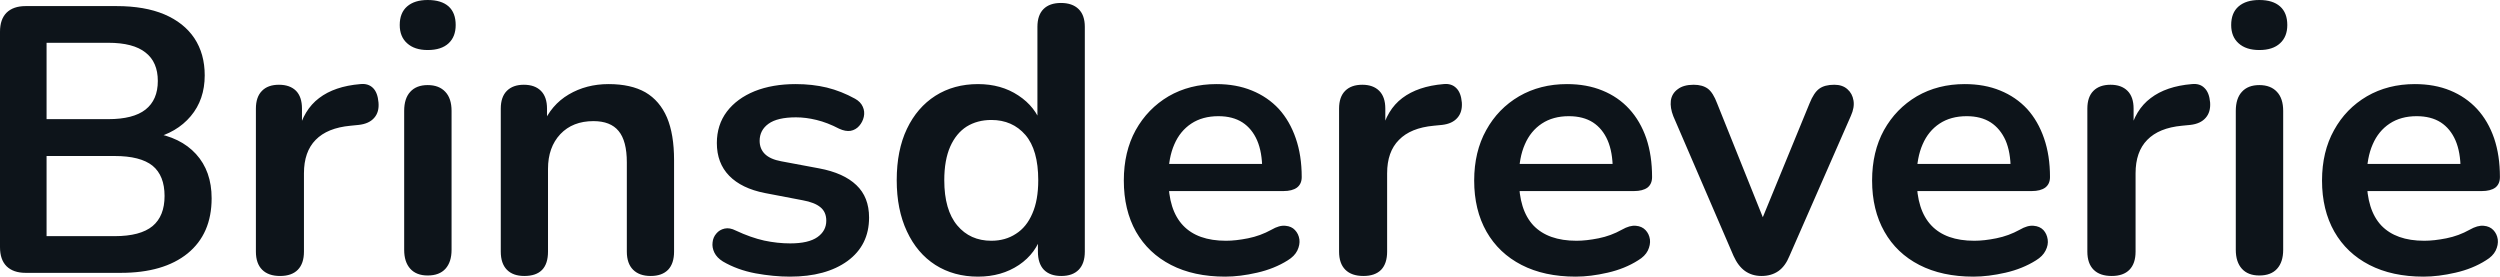 <svg fill="#0d141a" viewBox="0 0 151.915 16.813" height="100%" width="100%" xmlns="http://www.w3.org/2000/svg"><path preserveAspectRatio="none" d="M7.34 16.58L1.56 16.58Q0.81 16.58 0.40 16.18Q0 15.78 0 15.02L0 15.02L0 1.93Q0 1.17 0.40 0.77Q0.81 0.37 1.56 0.37L1.56 0.37L7.08 0.37Q8.79 0.37 9.98 0.87Q11.18 1.38 11.81 2.32Q12.44 3.27 12.44 4.58L12.44 4.58Q12.44 6.05 11.59 7.06Q10.74 8.07 9.27 8.42L9.27 8.42L9.27 8.07Q10.97 8.33 11.91 9.36Q12.86 10.40 12.86 12.05L12.86 12.05Q12.86 14.21 11.40 15.40Q9.94 16.58 7.34 16.58L7.34 16.58ZM2.83 9.48L2.83 14.35L6.97 14.35Q8.53 14.35 9.27 13.74Q10.00 13.13 10.00 11.91L10.00 11.91Q10.00 10.67 9.27 10.07Q8.53 9.48 6.97 9.48L6.97 9.48L2.83 9.48ZM2.83 2.60L2.83 7.24L6.58 7.24Q8.10 7.24 8.84 6.66Q9.59 6.07 9.59 4.92L9.59 4.92Q9.59 3.77 8.84 3.19Q8.10 2.60 6.58 2.60L6.58 2.60L2.83 2.60ZM17.02 16.77L17.02 16.77Q16.31 16.77 15.93 16.39Q15.55 16.01 15.55 15.29L15.55 15.29L15.55 6.60Q15.55 5.89 15.92 5.52Q16.28 5.15 16.95 5.15L16.95 5.15Q17.62 5.15 17.99 5.52Q18.35 5.89 18.35 6.60L18.35 6.60L18.35 8.05L18.12 8.05Q18.45 6.67 19.39 5.96Q20.33 5.24 21.90 5.11L21.90 5.11Q22.38 5.06 22.67 5.35Q22.95 5.63 23 6.23L23 6.23Q23.05 6.81 22.74 7.16Q22.43 7.52 21.80 7.59L21.80 7.59L21.30 7.64Q19.89 7.77 19.18 8.50Q18.47 9.22 18.47 10.53L18.47 10.53L18.47 15.29Q18.47 16.01 18.10 16.39Q17.73 16.77 17.02 16.77ZM25.99 16.74L25.99 16.74Q25.30 16.74 24.93 16.33Q24.56 15.92 24.56 15.18L24.56 15.18L24.56 6.74Q24.56 5.98 24.93 5.58Q25.30 5.17 25.99 5.17L25.99 5.17Q26.68 5.17 27.06 5.58Q27.44 5.98 27.44 6.74L27.44 6.74L27.44 15.18Q27.44 15.92 27.07 16.33Q26.70 16.74 25.99 16.74ZM25.99 3.04L25.99 3.04Q25.19 3.04 24.74 2.63Q24.29 2.23 24.29 1.52L24.29 1.52Q24.29 0.78 24.74 0.39Q25.19 0 25.99 0L25.99 0Q26.82 0 27.26 0.39Q27.69 0.78 27.69 1.52L27.69 1.52Q27.69 2.23 27.26 2.63Q26.82 3.04 25.99 3.04ZM31.86 16.77L31.86 16.77Q31.17 16.77 30.80 16.39Q30.43 16.01 30.43 15.29L30.43 15.29L30.43 6.60Q30.43 5.89 30.80 5.52Q31.17 5.15 31.83 5.15L31.83 5.15Q32.50 5.15 32.87 5.52Q33.24 5.89 33.24 6.60L33.24 6.60L33.24 8.16L32.98 7.59Q33.49 6.37 34.56 5.74Q35.63 5.11 36.98 5.11L36.98 5.11Q38.34 5.11 39.22 5.61Q40.09 6.12 40.53 7.14Q40.96 8.16 40.96 9.73L40.96 9.73L40.96 15.29Q40.96 16.01 40.60 16.39Q40.23 16.77 39.54 16.77L39.54 16.77Q38.85 16.77 38.47 16.39Q38.09 16.01 38.09 15.29L38.09 15.29L38.09 9.87Q38.09 8.56 37.59 7.96Q37.10 7.36 36.06 7.36L36.06 7.36Q34.80 7.36 34.05 8.15Q33.30 8.95 33.30 10.26L33.30 10.26L33.30 15.29Q33.30 16.77 31.86 16.77ZM48.00 16.81L48.00 16.81Q47.01 16.81 45.91 16.61Q44.80 16.40 43.93 15.89L43.93 15.89Q43.56 15.66 43.41 15.35Q43.26 15.04 43.30 14.73Q43.33 14.42 43.53 14.19Q43.72 13.96 44.03 13.89Q44.34 13.82 44.71 14.01L44.71 14.01Q45.63 14.44 46.44 14.62Q47.24 14.79 48.02 14.79L48.02 14.79Q49.13 14.79 49.67 14.41Q50.21 14.03 50.21 13.41L50.21 13.41Q50.21 12.88 49.85 12.59Q49.50 12.30 48.78 12.17L48.78 12.17L46.48 11.73Q45.06 11.45 44.31 10.68Q43.56 9.91 43.56 8.69L43.56 8.69Q43.56 7.59 44.17 6.78Q44.78 5.98 45.86 5.54Q46.94 5.11 48.35 5.11L48.35 5.11Q49.36 5.11 50.24 5.32Q51.13 5.54 51.96 6.00L51.96 6.00Q52.30 6.19 52.43 6.49Q52.56 6.78 52.49 7.10Q52.42 7.41 52.21 7.65Q52.00 7.89 51.69 7.95Q51.38 8.00 50.99 7.82L50.99 7.82Q50.28 7.45 49.62 7.29Q48.97 7.13 48.37 7.13L48.37 7.13Q47.24 7.13 46.70 7.52Q46.16 7.91 46.16 8.56L46.16 8.56Q46.16 9.04 46.48 9.36Q46.81 9.68 47.47 9.80L47.47 9.80L49.77 10.23Q51.27 10.51 52.04 11.25Q52.81 11.98 52.81 13.22L52.81 13.22Q52.81 14.90 51.50 15.86Q50.19 16.81 48.00 16.81ZM59.43 16.81L59.43 16.81Q57.96 16.81 56.84 16.10Q55.73 15.39 55.11 14.06Q54.49 12.74 54.49 10.95L54.49 10.95Q54.49 9.13 55.11 7.83Q55.73 6.53 56.84 5.82Q57.96 5.11 59.43 5.11L59.43 5.11Q60.84 5.11 61.88 5.80Q62.93 6.49 63.30 7.61L63.30 7.61L63.04 7.61L63.04 1.63Q63.04 0.92 63.41 0.55Q63.78 0.18 64.47 0.18L64.47 0.18Q65.16 0.18 65.54 0.55Q65.92 0.92 65.92 1.63L65.92 1.63L65.92 15.29Q65.92 16.01 65.55 16.39Q65.18 16.77 64.49 16.77L64.49 16.77Q63.80 16.77 63.43 16.39Q63.07 16.01 63.07 15.29L63.07 15.29L63.07 13.50L63.32 14.19Q62.97 15.39 61.92 16.10Q60.86 16.81 59.43 16.81ZM60.24 14.63L60.24 14.63Q61.09 14.63 61.73 14.21Q62.38 13.80 62.73 12.98Q63.09 12.17 63.09 10.95L63.09 10.95Q63.09 9.11 62.31 8.20Q61.52 7.29 60.24 7.29L60.24 7.29Q59.39 7.29 58.74 7.69Q58.10 8.10 57.74 8.91Q57.38 9.73 57.38 10.95L57.38 10.95Q57.38 12.76 58.17 13.70Q58.95 14.63 60.24 14.63ZM74.45 16.81L74.45 16.81Q72.54 16.81 71.16 16.10Q69.78 15.39 69.03 14.08Q68.29 12.76 68.29 10.97L68.29 10.97Q68.29 9.22 69.01 7.91Q69.74 6.60 71.01 5.85Q72.29 5.11 73.92 5.11L73.92 5.11Q75.12 5.11 76.07 5.50Q77.03 5.89 77.71 6.62Q78.38 7.36 78.74 8.41Q79.10 9.45 79.10 10.76L79.10 10.76Q79.10 11.18 78.81 11.40Q78.52 11.61 77.99 11.61L77.99 11.61L70.61 11.61L70.61 9.96L77.07 9.96L76.70 10.30Q76.70 9.25 76.39 8.53Q76.08 7.82 75.50 7.44Q74.91 7.06 74.04 7.06L74.04 7.06Q73.07 7.06 72.39 7.51Q71.71 7.96 71.36 8.77Q71.00 9.59 71.00 10.72L71.00 10.72L71.00 10.88Q71.00 12.76 71.89 13.70Q72.77 14.63 74.50 14.63L74.50 14.63Q75.09 14.63 75.84 14.48Q76.59 14.33 77.26 13.96L77.26 13.96Q77.74 13.68 78.11 13.72Q78.48 13.75 78.69 13.98Q78.91 14.21 78.96 14.55Q79.00 14.88 78.83 15.23Q78.66 15.57 78.25 15.82L78.25 15.82Q77.44 16.33 76.39 16.57Q75.35 16.81 74.45 16.81ZM82.85 16.77L82.85 16.77Q82.13 16.77 81.75 16.39Q81.37 16.01 81.37 15.29L81.37 15.29L81.37 6.60Q81.37 5.89 81.74 5.52Q82.11 5.15 82.78 5.15L82.78 5.15Q83.44 5.15 83.81 5.52Q84.18 5.89 84.18 6.60L84.18 6.60L84.18 8.05L83.95 8.05Q84.27 6.67 85.21 5.96Q86.16 5.24 87.72 5.11L87.72 5.11Q88.20 5.06 88.49 5.35Q88.78 5.63 88.83 6.23L88.83 6.23Q88.87 6.81 88.56 7.16Q88.25 7.52 87.63 7.59L87.63 7.59L87.12 7.64Q85.72 7.77 85.01 8.50Q84.29 9.22 84.29 10.53L84.29 10.53L84.29 15.29Q84.29 16.01 83.93 16.39Q83.56 16.77 82.85 16.77ZM95.75 16.81L95.75 16.81Q93.84 16.81 92.46 16.10Q91.08 15.39 90.33 14.08Q89.58 12.76 89.58 10.97L89.58 10.97Q89.58 9.22 90.31 7.91Q91.03 6.60 92.31 5.85Q93.59 5.11 95.22 5.11L95.22 5.11Q96.42 5.11 97.37 5.50Q98.33 5.89 99.00 6.62Q99.68 7.36 100.04 8.41Q100.39 9.45 100.39 10.76L100.39 10.76Q100.39 11.18 100.11 11.40Q99.82 11.61 99.29 11.61L99.29 11.61L91.91 11.61L91.91 9.96L98.37 9.96L98.00 10.30Q98.00 9.25 97.69 8.53Q97.38 7.82 96.80 7.44Q96.21 7.06 95.33 7.06L95.33 7.06Q94.37 7.06 93.69 7.51Q93.01 7.96 92.66 8.77Q92.30 9.59 92.30 10.72L92.30 10.72L92.30 10.88Q92.30 12.76 93.18 13.70Q94.07 14.63 95.80 14.63L95.80 14.63Q96.39 14.63 97.14 14.48Q97.89 14.33 98.55 13.96L98.55 13.96Q99.04 13.68 99.41 13.72Q99.77 13.75 99.99 13.98Q100.21 14.21 100.26 14.55Q100.30 14.88 100.13 15.23Q99.96 15.57 99.54 15.82L99.54 15.82Q98.74 16.33 97.69 16.57Q96.65 16.81 95.75 16.81ZM107.04 16.77L107.04 16.77Q106.47 16.77 106.04 16.47Q105.62 16.17 105.34 15.55L105.34 15.55L101.68 7.06Q101.48 6.55 101.53 6.12Q101.59 5.68 101.95 5.42Q102.30 5.15 102.92 5.15L102.92 5.15Q103.45 5.15 103.78 5.39Q104.10 5.63 104.35 6.30L104.35 6.30L107.46 14.05L106.77 14.05L109.96 6.28Q110.22 5.63 110.55 5.39Q110.88 5.15 111.46 5.15L111.46 5.15Q111.96 5.15 112.26 5.42Q112.56 5.68 112.63 6.11Q112.70 6.53 112.47 7.04L112.47 7.04L108.74 15.55Q108.49 16.17 108.07 16.47Q107.64 16.77 107.04 16.77ZM119.92 16.81L119.92 16.81Q118.01 16.81 116.63 16.10Q115.25 15.39 114.51 14.08Q113.76 12.76 113.76 10.97L113.76 10.97Q113.76 9.22 114.48 7.91Q115.21 6.60 116.48 5.85Q117.76 5.11 119.39 5.11L119.39 5.11Q120.59 5.11 121.54 5.50Q122.50 5.89 123.18 6.62Q123.85 7.36 124.21 8.41Q124.57 9.45 124.57 10.76L124.57 10.76Q124.57 11.18 124.28 11.40Q123.99 11.61 123.46 11.61L123.46 11.61L116.08 11.61L116.08 9.96L122.54 9.96L122.18 10.30Q122.18 9.25 121.87 8.53Q121.55 7.82 120.97 7.44Q120.38 7.06 119.51 7.06L119.51 7.06Q118.54 7.06 117.86 7.51Q117.18 7.96 116.83 8.77Q116.47 9.59 116.47 10.72L116.47 10.72L116.47 10.88Q116.47 12.76 117.36 13.70Q118.24 14.63 119.97 14.63L119.97 14.63Q120.57 14.63 121.31 14.48Q122.06 14.33 122.73 13.96L122.73 13.96Q123.21 13.68 123.58 13.72Q123.95 13.75 124.17 13.98Q124.38 14.21 124.43 14.55Q124.48 14.88 124.30 15.23Q124.13 15.57 123.72 15.82L123.72 15.82Q122.91 16.33 121.87 16.57Q120.82 16.81 119.92 16.81ZM128.32 16.77L128.32 16.77Q127.60 16.77 127.22 16.39Q126.84 16.01 126.84 15.29L126.84 15.29L126.84 6.60Q126.84 5.89 127.21 5.52Q127.58 5.15 128.25 5.15L128.25 5.15Q128.91 5.15 129.28 5.52Q129.65 5.89 129.65 6.60L129.65 6.60L129.65 8.05L129.42 8.05Q129.74 6.67 130.69 5.96Q131.63 5.24 133.19 5.11L133.19 5.11Q133.68 5.06 133.96 5.35Q134.25 5.63 134.30 6.23L134.30 6.23Q134.34 6.81 134.03 7.16Q133.72 7.52 133.10 7.59L133.10 7.59L132.59 7.64Q131.19 7.77 130.48 8.50Q129.77 9.22 129.77 10.53L129.77 10.53L129.77 15.29Q129.77 16.01 129.40 16.39Q129.03 16.77 128.32 16.77ZM137.29 16.74L137.29 16.74Q136.60 16.74 136.23 16.33Q135.86 15.92 135.86 15.18L135.86 15.18L135.86 6.74Q135.86 5.98 136.23 5.58Q136.60 5.17 137.29 5.17L137.29 5.17Q137.98 5.17 138.36 5.58Q138.74 5.98 138.74 6.74L138.74 6.74L138.74 15.18Q138.74 15.92 138.37 16.33Q138.00 16.74 137.29 16.74ZM137.29 3.04L137.29 3.04Q136.48 3.04 136.03 2.63Q135.58 2.23 135.58 1.52L135.58 1.52Q135.58 0.78 136.03 0.39Q136.48 0 137.29 0L137.29 0Q138.11 0 138.55 0.39Q138.99 0.78 138.99 1.52L138.99 1.52Q138.99 2.23 138.55 2.63Q138.11 3.04 137.29 3.04ZM147.27 16.81L147.27 16.81Q145.36 16.81 143.98 16.10Q142.60 15.39 141.85 14.08Q141.10 12.76 141.10 10.97L141.10 10.97Q141.10 9.22 141.83 7.91Q142.55 6.60 143.83 5.85Q145.11 5.11 146.74 5.11L146.74 5.11Q147.94 5.11 148.89 5.50Q149.84 5.89 150.52 6.62Q151.20 7.36 151.56 8.41Q151.91 9.45 151.91 10.76L151.91 10.76Q151.91 11.18 151.63 11.40Q151.34 11.61 150.81 11.61L150.81 11.61L143.43 11.61L143.43 9.96L149.89 9.96L149.52 10.30Q149.52 9.25 149.21 8.53Q148.90 7.82 148.32 7.44Q147.73 7.06 146.85 7.06L146.85 7.06Q145.89 7.06 145.21 7.51Q144.53 7.96 144.18 8.77Q143.82 9.59 143.82 10.72L143.82 10.72L143.82 10.88Q143.82 12.76 144.70 13.70Q145.59 14.63 147.31 14.63L147.31 14.63Q147.91 14.63 148.66 14.48Q149.41 14.33 150.07 13.96L150.07 13.96Q150.56 13.68 150.93 13.72Q151.29 13.75 151.51 13.98Q151.73 14.21 151.78 14.55Q151.82 14.88 151.65 15.23Q151.48 15.57 151.06 15.82L151.06 15.82Q150.26 16.33 149.21 16.57Q148.17 16.81 147.27 16.81Z"></path></svg>